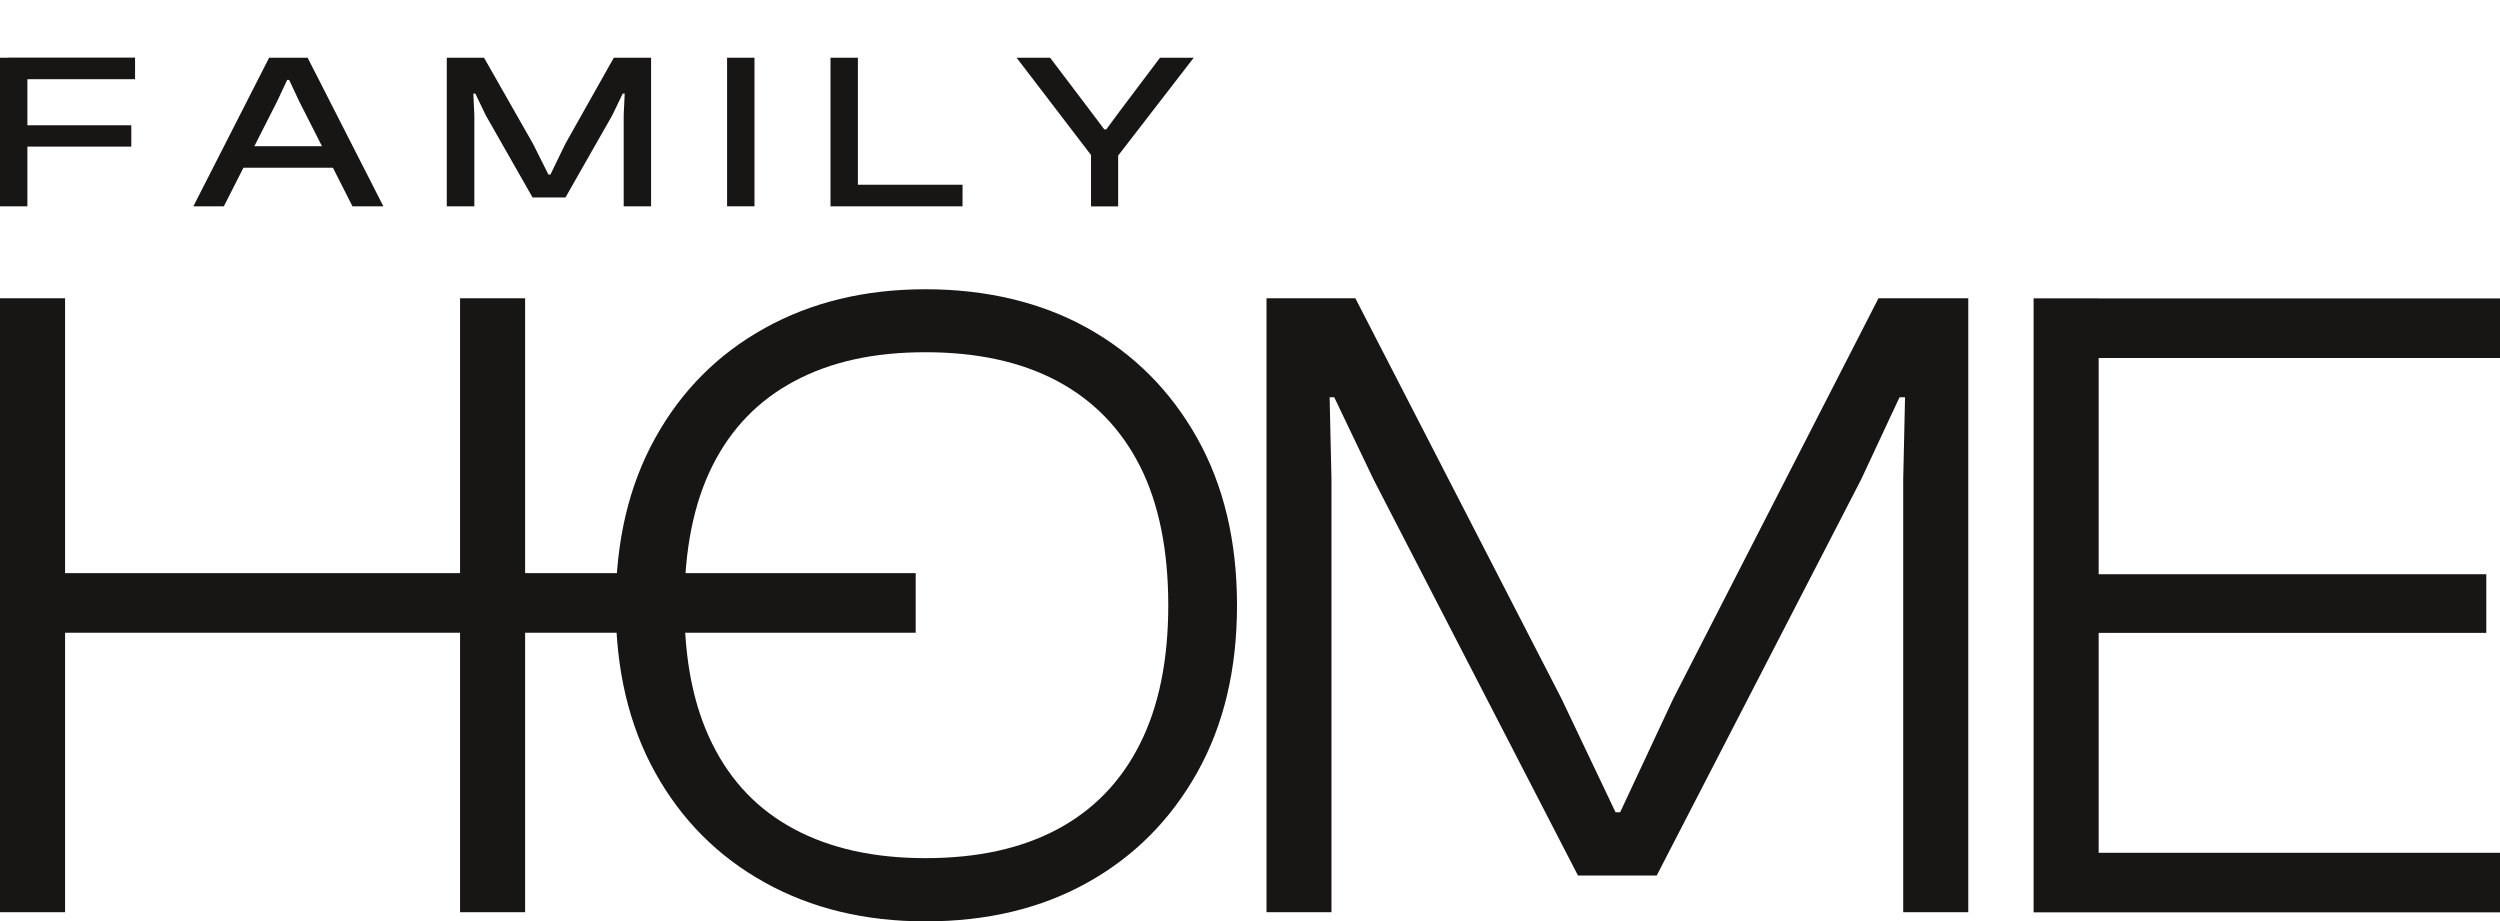 <?xml version="1.0" encoding="UTF-8"?>
<svg xmlns="http://www.w3.org/2000/svg" id="Layer_1" viewBox="0 0 299.31 110.31">
  <defs>
    <style>.cls-1{fill:#181614;}</style>
  </defs>
  <path class="cls-1" d="m7.79,109.21H0V35.71h7.79v73.5Zm101.85-33.46H2.96v-7.13h106.67v7.13Zm-46.77,33.46h-7.79V35.71h7.79v73.5Z"></path>
  <path class="cls-1" d="m110.8,110.31c-7.24,0-13.66-1.55-19.25-4.66-5.6-3.11-9.97-7.5-13.11-13.16-3.15-5.67-4.72-12.34-4.72-20.02s1.57-14.35,4.72-20.02c3.14-5.67,7.51-10.06,13.11-13.16,5.59-3.11,12.01-4.66,19.25-4.66s13.86,1.55,19.42,4.66c5.56,3.11,9.93,7.5,13.11,13.16,3.18,5.67,4.77,12.34,4.77,20.02s-1.59,14.35-4.77,20.02c-3.18,5.67-7.55,10.06-13.11,13.16-5.56,3.11-12.03,4.66-19.42,4.66Zm0-7.57c6.22,0,11.48-1.15,15.8-3.46,4.31-2.3,7.61-5.7,9.87-10.2,2.27-4.5,3.4-10.04,3.4-16.62s-1.13-12.21-3.4-16.68c-2.27-4.46-5.56-7.84-9.87-10.15-4.32-2.3-9.58-3.46-15.8-3.46s-11.37,1.15-15.69,3.46c-4.32,2.3-7.59,5.69-9.82,10.15-2.23,4.46-3.35,10.02-3.35,16.68s1.11,12.12,3.35,16.62c2.23,4.5,5.5,7.9,9.82,10.2,4.31,2.3,9.54,3.46,15.69,3.46Z"></path>
  <path class="cls-1" d="m159.42,109.21h-7.79V35.71h10.64l24.68,47.94,6.47,13.6h.55l6.36-13.6,24.57-47.94h10.75v73.5h-7.79v-51.78l.22-9.87h-.66l-4.61,9.87-24.46,47.39h-9.43l-24.46-47.39-4.72-9.87h-.55l.22,9.87v51.78Z"></path>
  <path class="cls-1" d="m251.26,109.23h-7.79V35.72h7.79v73.5Zm48.05-66.37h-53.21v-7.13h53.21v7.13Zm-1.64,32.91h-51.56v-7.02h51.56v7.02Zm1.64,33.46h-53.21v-7.13h53.21v7.13Z"></path>
  <path class="cls-1" d="m3.28,24.7H0V6.91h3.28v17.79Zm12.9-15.22H1v-2.58h15.17v2.58Zm-.46,8.07H1v-2.55h14.72v2.55Z"></path>
  <path class="cls-1" d="m26.79,24.7h-3.64l9.07-17.79h4.61l9.07,17.79h-3.7l-6.4-12.61-1.18-2.52h-.24l-1.18,2.52-6.4,12.61Zm14.41-4.62h-13.56v-2.58h13.56v2.58Z"></path>
  <path class="cls-1" d="m56.77,24.7h-3.28V6.91h4.46l5.86,10.3,1.85,3.69h.24l1.79-3.69,5.8-10.3h4.46v17.79h-3.28v-10.91l.12-2.58h-.24l-1.24,2.58-5.61,9.85h-3.94l-5.61-9.85-1.24-2.58h-.24l.12,2.58v10.91Z"></path>
  <path class="cls-1" d="m90.33,24.7h-3.28V6.91h3.28v17.79Z"></path>
  <path class="cls-1" d="m102.71,24.7h-3.28V6.91h3.28v17.79Zm12.53,0h-14.84v-2.58h14.84v2.58Z"></path>
  <path class="cls-1" d="m133.78,18.73h-3.03l-9.04-11.82h4.01l4.79,6.32,1.7,2.26h.24l1.67-2.26,4.76-6.32h4.04l-9.13,11.82Zm.09,5.98h-3.25v-7.83h3.25v7.83Z"></path>
</svg>
